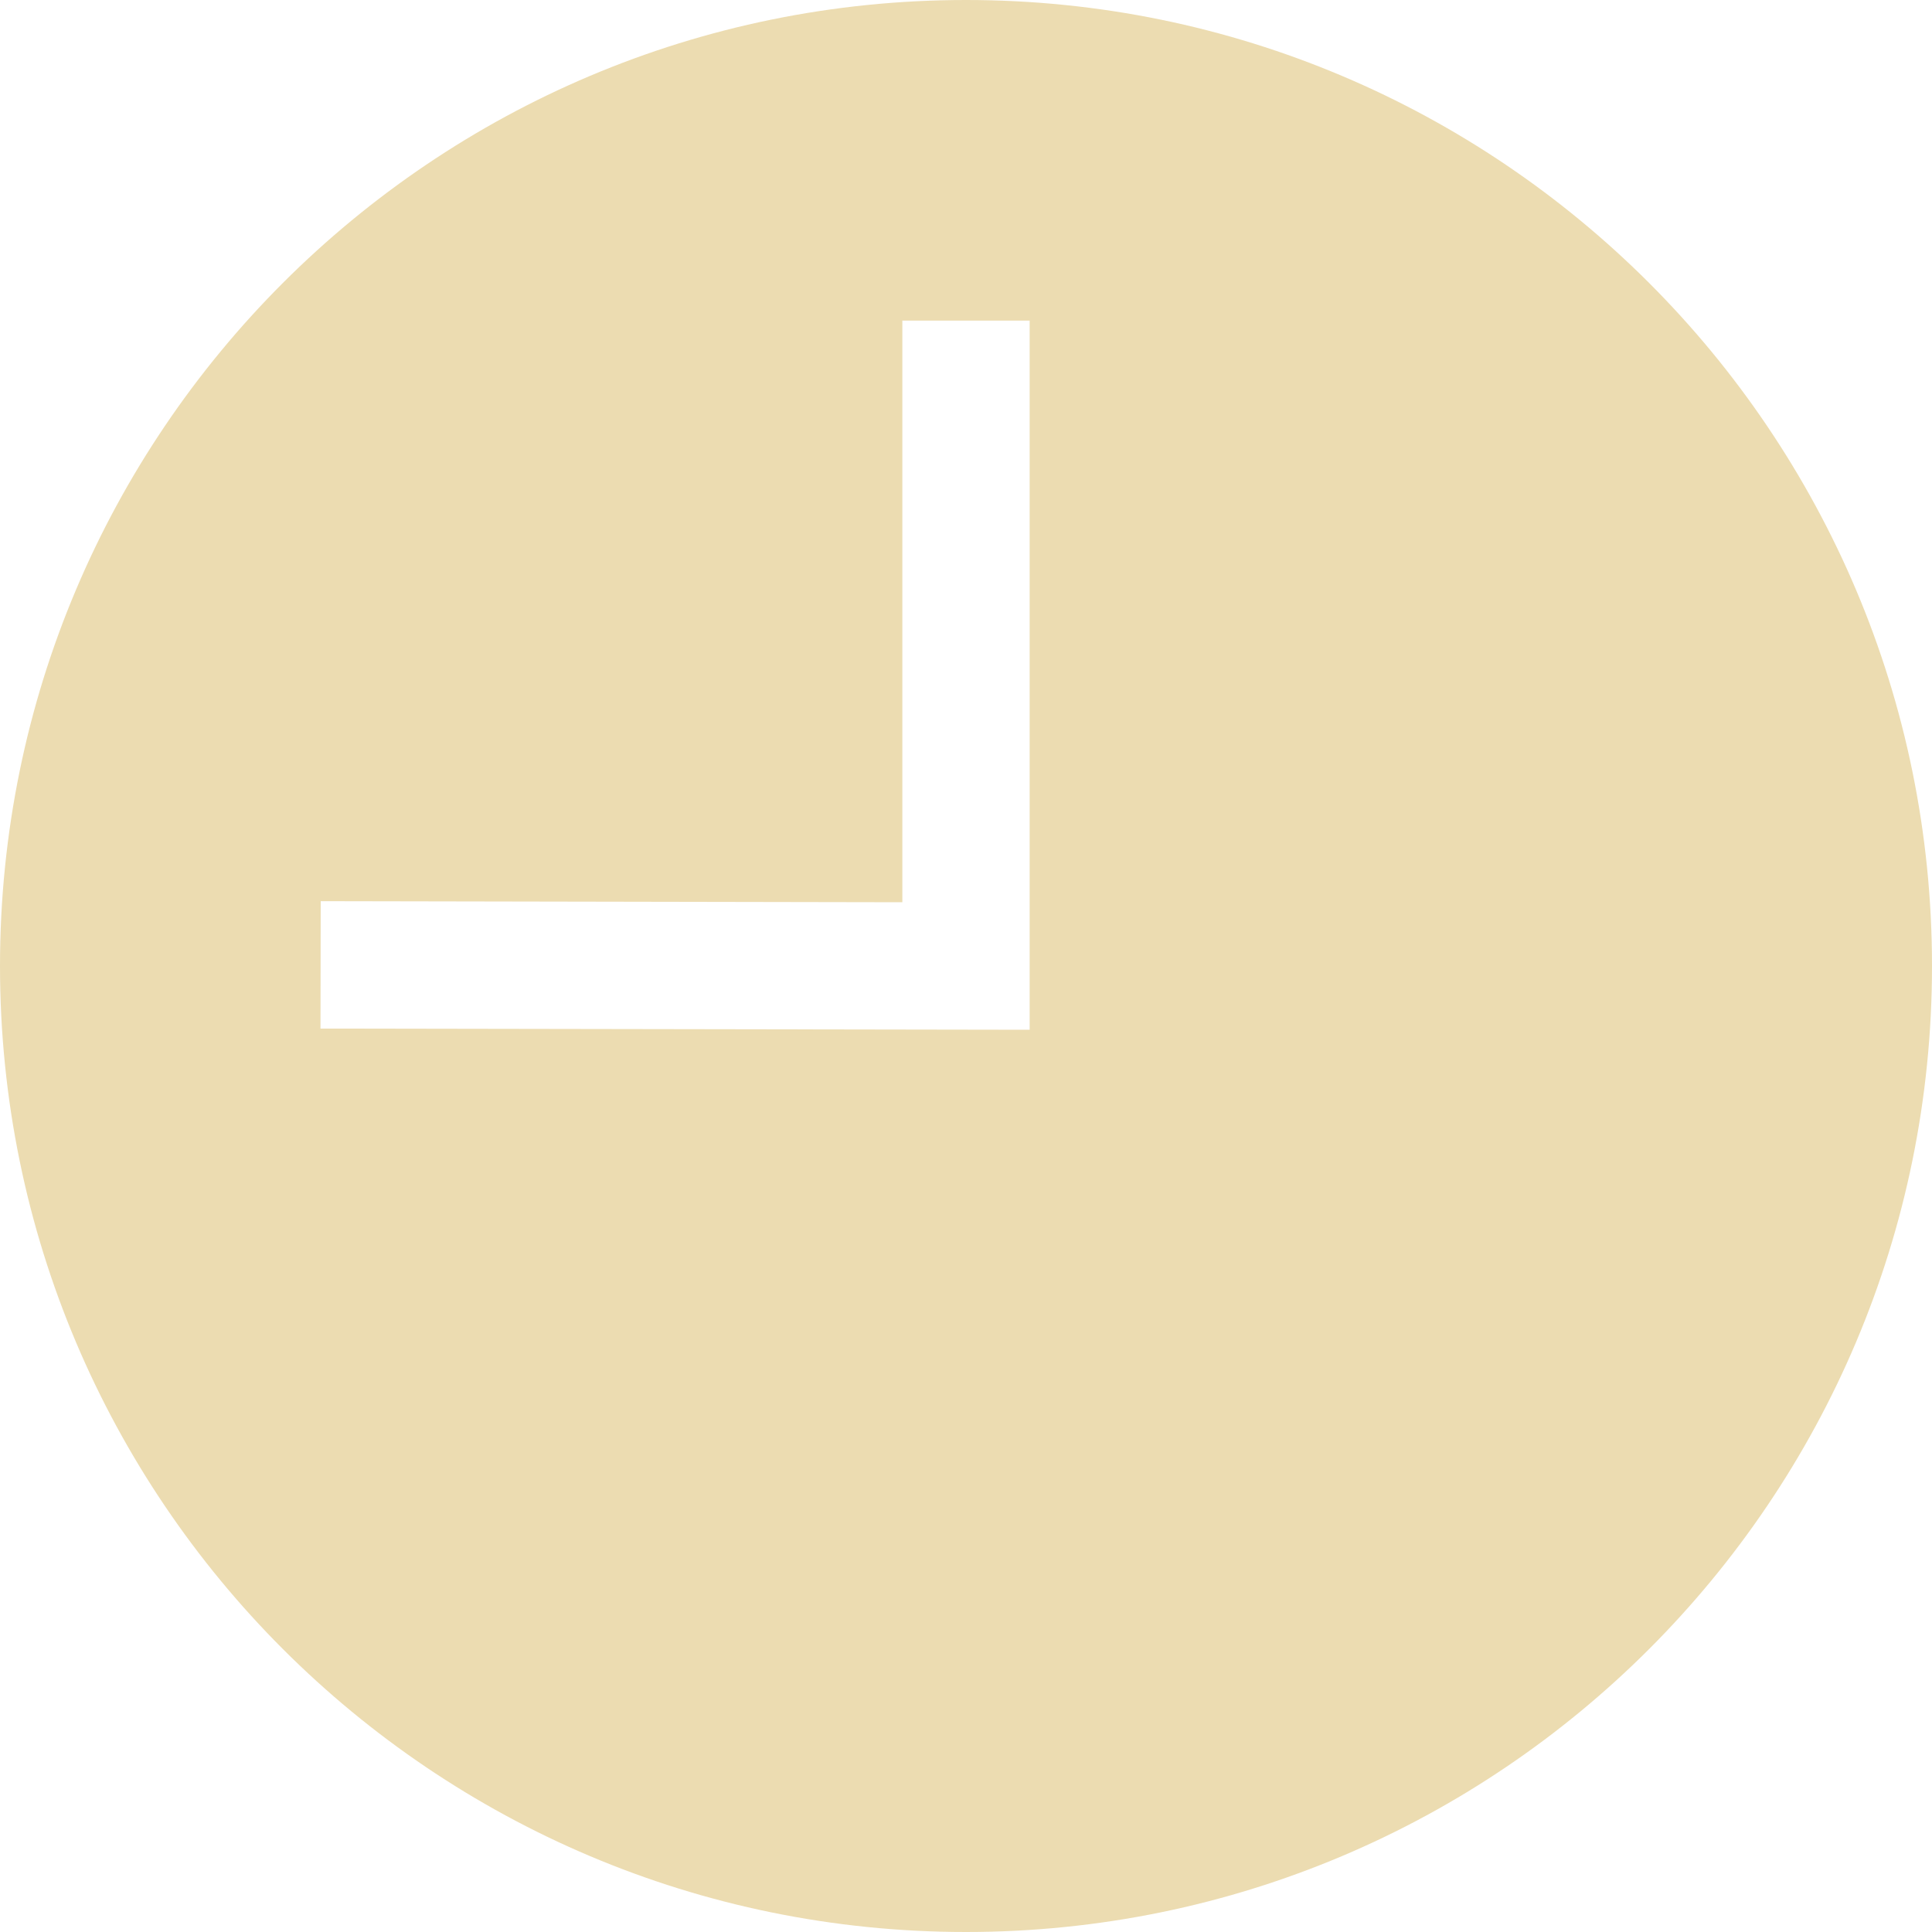 <svg width="18" height="18" viewBox="0 0 18 18" fill="none" xmlns="http://www.w3.org/2000/svg">
<path d="M9 0C4.029 0 0 4.029 0 9C0 13.971 4.029 18 9 18C13.971 18 18 13.971 18 9C18 4.029 13.971 0 9 0ZM9.593 9.594L2.986 9.583L2.988 8.396L8.407 8.406V2.987H9.593V9.594H9.593Z" fill="#ECDCB1"/>
</svg>
